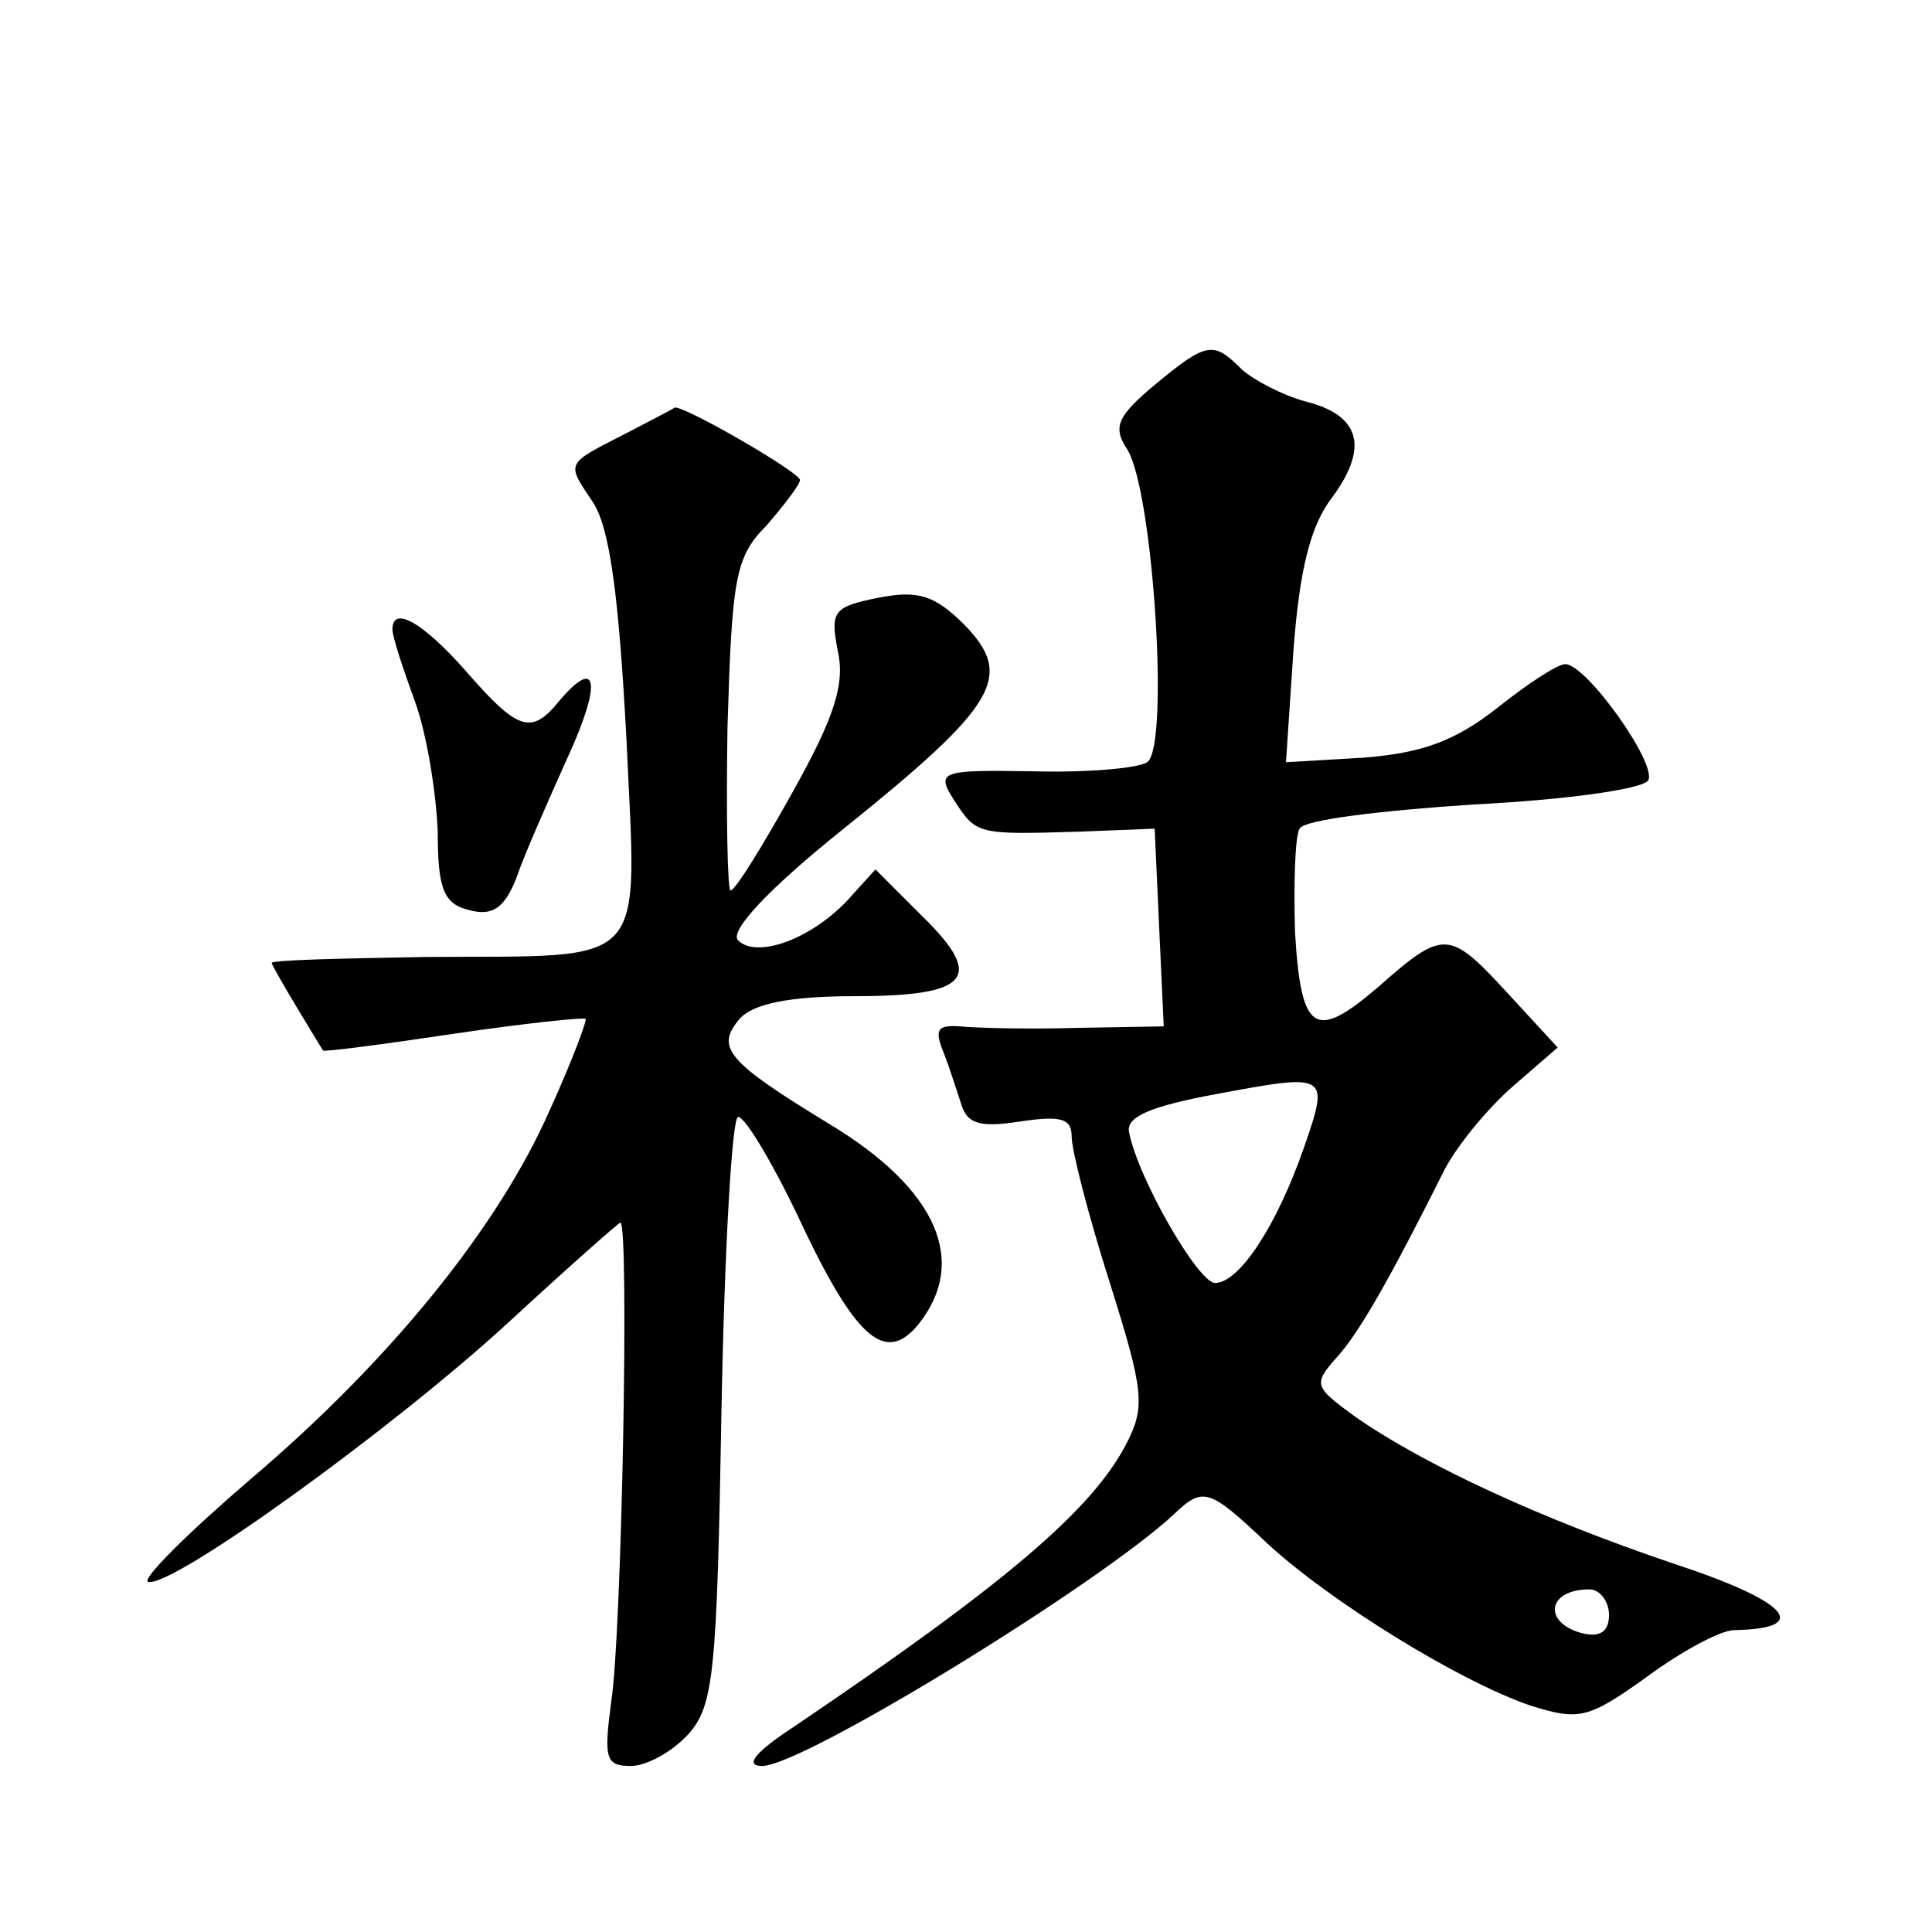 <?xml version="1.0" standalone="no"?>
<!DOCTYPE svg PUBLIC "-//W3C//DTD SVG 20010904//EN"
 "http://www.w3.org/TR/2001/REC-SVG-20010904/DTD/svg10.dtd">
<svg version="1.0" xmlns="http://www.w3.org/2000/svg"
 width="128pt" height="128pt" viewBox="0 0 128 128"
 preserveAspectRatio="xMidYMid meet">
<g transform="translate(0,128) scale(0.1,-0.1)"
fill="#0" stroke="none">
<path d="M765 1025 c-25 -21 -28 -28 -18 -43 17 -28 28 -197 13 -207 -6 -4 -40
-7 -76 -6 -61 1 -64 0 -52 -19 15 -23 15 -23 83 -21 l50 2 3 -66 3 -65 -58 -1 c-32
-1 -67 0 -77 1 -15 1 -17 -2 -11 -17 4 -10 9 -26 12 -35 4 -13 13 -15 39 -11 27
4 34 2 34 -10 0 -9 11 -52 25 -96 23 -73 24 -83 11 -108 -23 -44 -81 -93 -220 -187
-26 -17 -33 -26 -21 -26 27 0 224 121 273 167 19 18 23 17 61 -19 42 -39 128 -92
175 -108 32 -10 38 -9 77 19 23 17 49 31 58 31 52 1 36 19 -40 44 -86 29 -165 65
-212 98 -26 19 -27 21 -12 38 15 16 36 53 72 125 9 17 29 41 45 55 l30 26 -35 38
c-37 40 -41 40 -84 2 -42 -36 -51 -30 -55 36 -1 33 0 64 3 69 3 6 55 12 115 16
60 3 112 10 116 16 6 11 -41 77 -55 77 -5 0 -25 -13 -45 -29 -28 -22 -50 -30 -89
-33 l-51 -3 5 75 c4 52 11 82 26 101 24 33 18 54 -18 63 -15 4 -34 14 -42 21 -19
19 -23 19 -58 -10z m99 -505 c-18 -52 -43 -90 -59 -90 -11 0 -51 69 -57 100 -2
10 14 17 57 25 75 14 76 14 59 -35z m202 -310 c0 -11 -6 -15 -18 -12 -26 7 -23
29 5 29 7 0 13 -8 13 -17z M415 993 c-41 -21 -40 -19 -22 -46 11 -17 17 -62 22
-156 7 -155 17 -144 -132 -145 -57 -1 -103 -2 -103 -4 0 -1 8 -15 17 -30 9 -15
17 -28 17 -28 1 -1 39 4 86 11 47 7 86 11 88 10 1 -1 -9 -28 -24 -61 -34 -77 -105
-165 -198 -244 -42 -36 -72 -66 -68 -68 15 -5 163 102 239 172 39 36 73 66 74 66
6 0 1 -272 -6 -317 -5 -38 -4 -43 13 -43 10 0 27 9 38 21 17 19 19 41 22 215 2
107 7 194 11 194 5 0 25 -34 44 -75 35 -73 54 -88 75 -63 34 42 13 90 -58 133 -69
42 -76 51 -60 70 9 10 33 15 76 15 76 0 87 12 45 53 l-31 31 -19 -21 c-25 -26 -60
-38 -72 -26 -6 6 20 34 70 74 102 82 113 101 80 135 -20 20 -31 23 -57 18 -30 -6
-32 -9 -27 -35 5 -22 -2 -44 -30 -94 -20 -36 -38 -65 -41 -65 -2 0 -3 49 -2 109
3 98 5 112 26 133 12 14 22 27 22 30 0 5 -76 49 -83 48 -1 -1 -15 -8 -32 -17z M260
863 c0 -5 7 -26 15 -48 8 -22 14 -61 15 -86 0 -38 4 -48 21 -52 15 -4 23 1 31 21
5 15 21 51 34 80 23 50 20 68 -6 37 -18 -22 -27 -19 -61 20 -29 33 -49 44 -49 28z"/>
</g>
</svg>
